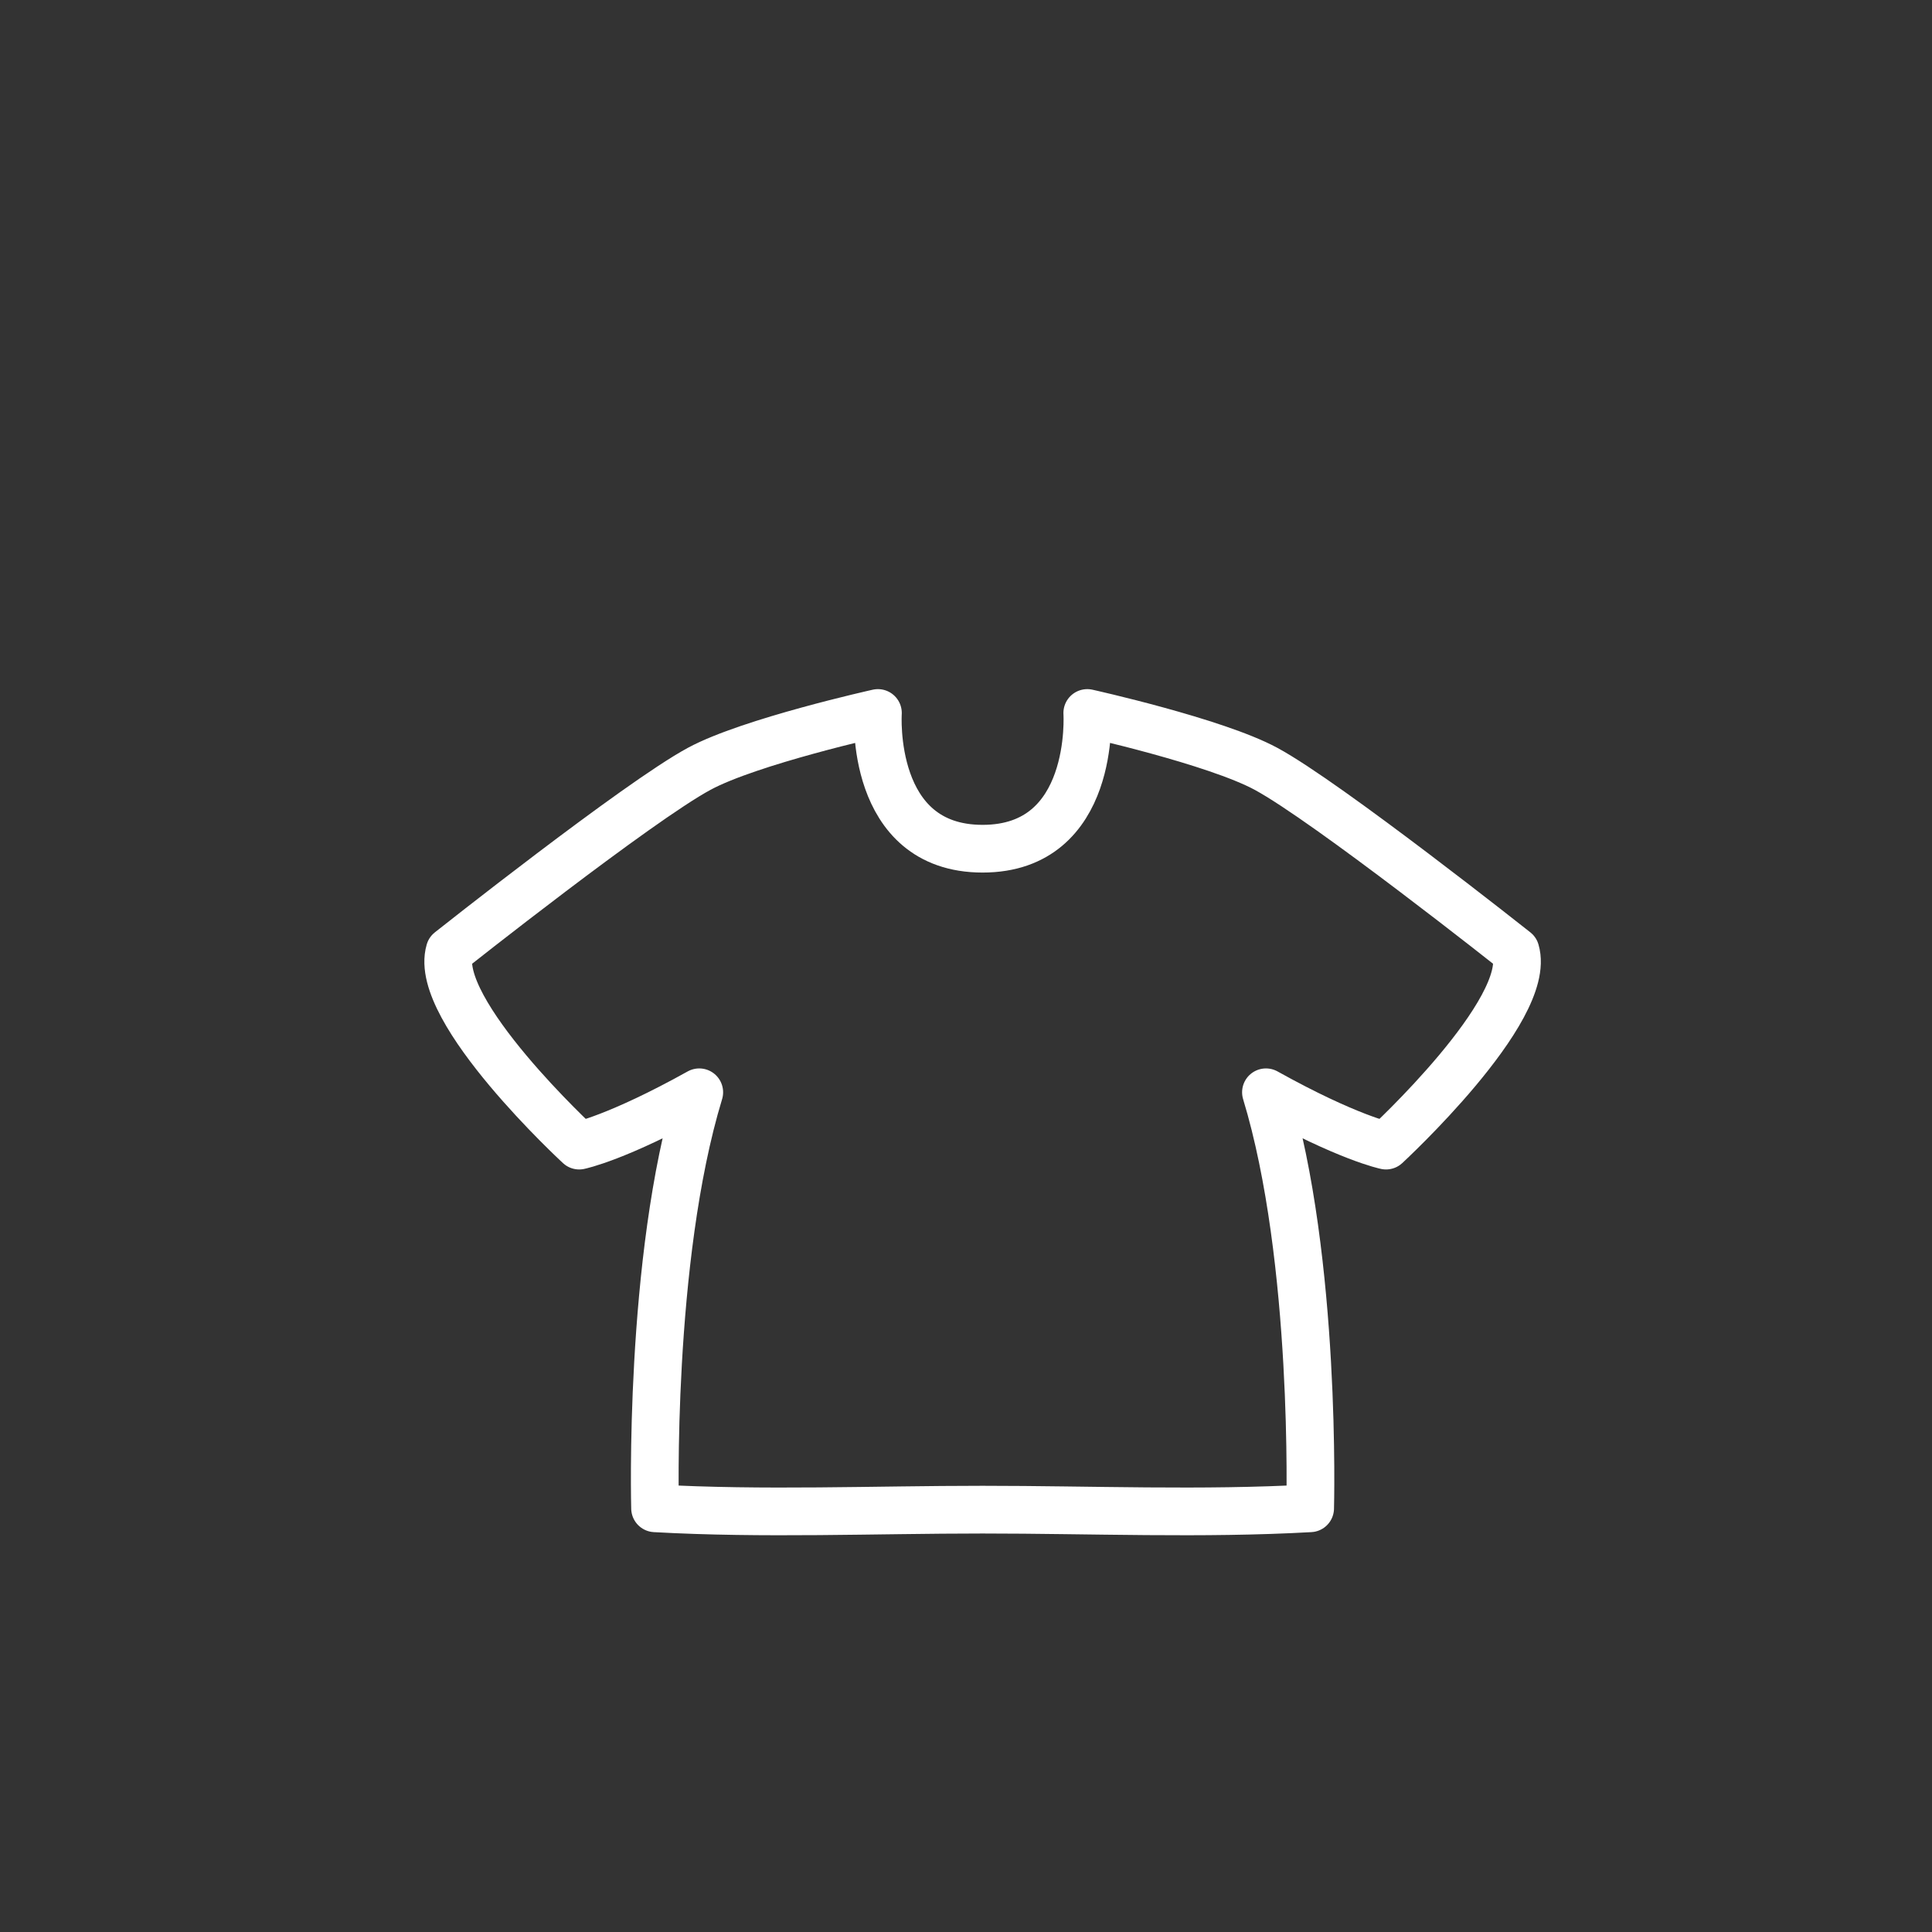 <svg xmlns="http://www.w3.org/2000/svg" xmlns:xlink="http://www.w3.org/1999/xlink" id="Layer_1" x="0px" y="0px" width="141.73px" height="141.73px" viewBox="0 0 141.73 141.73" xml:space="preserve"><rect x="0" y="0" width="141.73" height="141.73" fill="#333333" stroke="none"/><path fill="none" stroke="#ffffff" stroke-width="3.5" stroke-linecap="round" stroke-linejoin="round" stroke-miterlimit="10" d=" M72.069,110.747c-7.971,0-16.085,0.347-24.014-0.099c0,0-0.501-18.23,3.242-30.519c-6.019,3.352-8.809,3.911-8.809,3.911 s-10.779-9.938-9.503-14.27c0,0,13.82-10.952,18.312-13.372c3.721-2.009,13.107-4.094,13.107-4.094s-0.657,9.956,7.678,9.956 c8.335,0,7.679-9.956,7.679-9.956s9.387,2.084,13.108,4.094c4.49,2.42,18.311,13.372,18.311,13.372 c1.276,4.333-9.502,14.27-9.502,14.27s-2.79-0.56-8.809-3.911c3.742,12.288,3.242,30.519,3.242,30.519 c-7.929,0.445-16.044,0.099-24.016,0.099"></path></svg>
